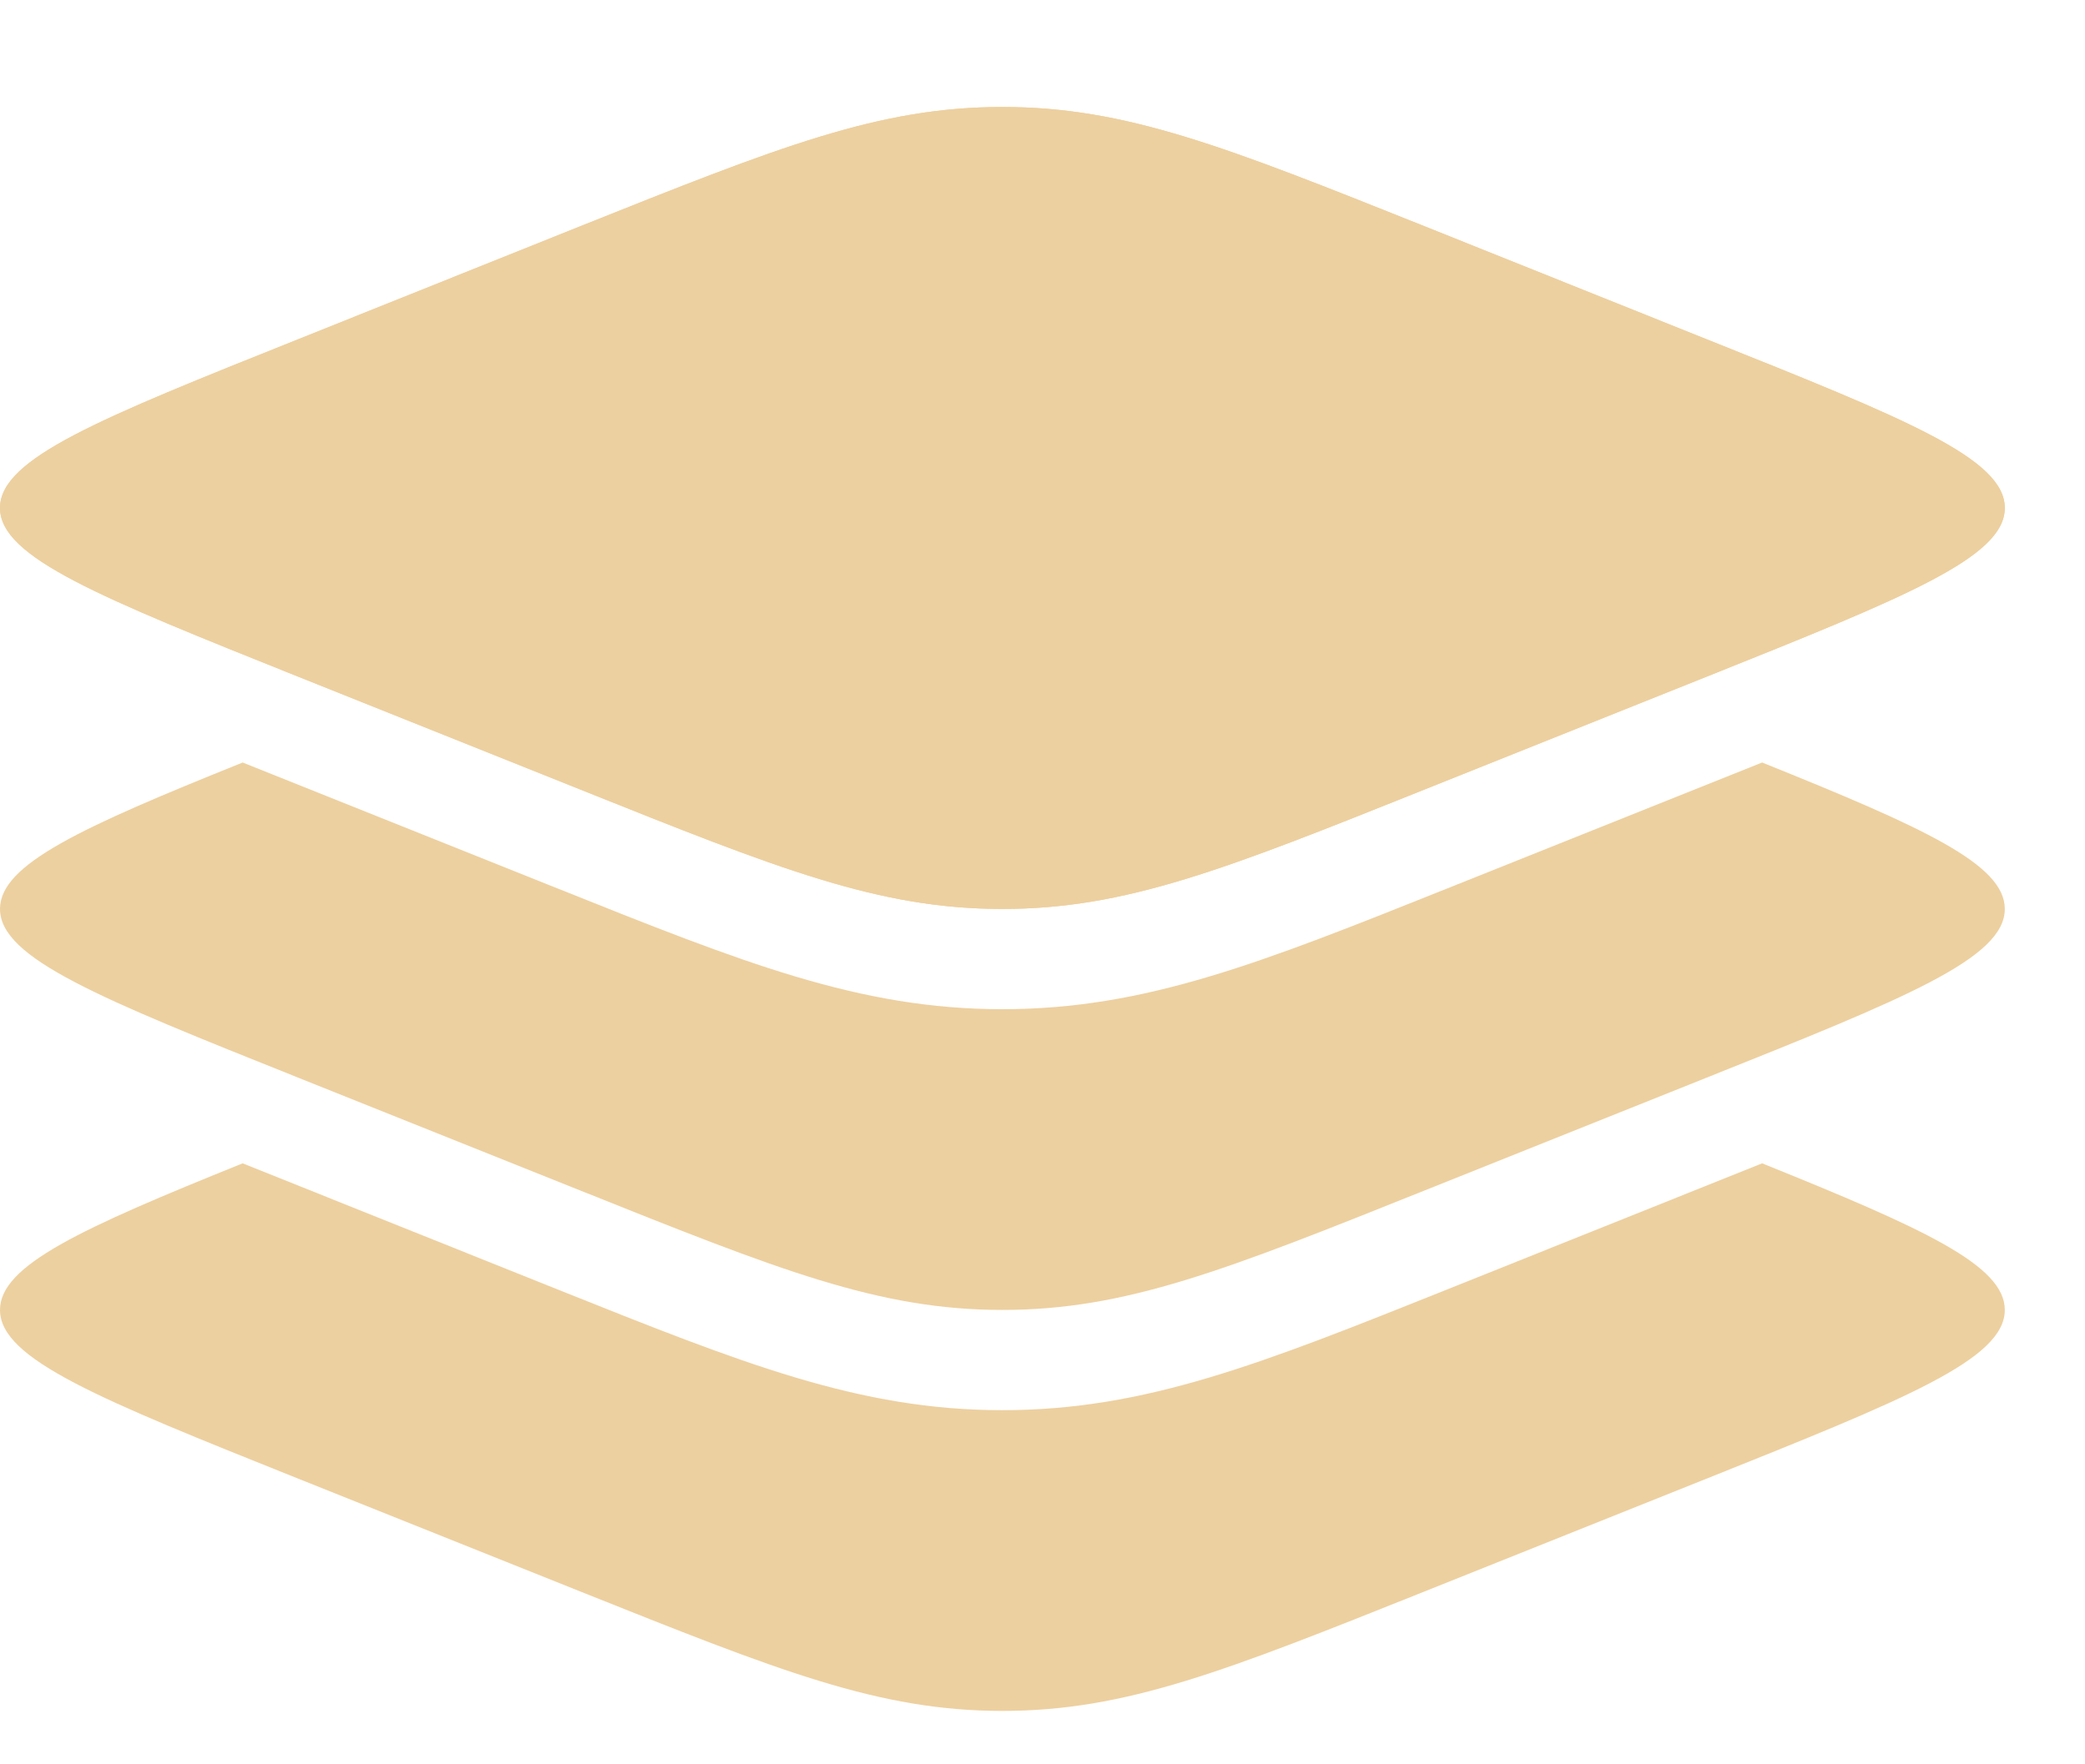 <?xml version="1.0" encoding="UTF-8"?> <svg xmlns="http://www.w3.org/2000/svg" width="13" height="11" viewBox="0 0 13 11" fill="none"><path d="M1.862 4.22C0.621 3.723 0 3.475 0 3.167C0 2.858 0.621 2.61 1.862 2.114L3.617 1.411C4.858 0.915 5.479 0.667 6.25 0.667C7.021 0.667 7.642 0.915 8.883 1.411L10.638 2.114C11.879 2.61 12.5 2.858 12.5 3.167C12.5 3.475 11.879 3.723 10.638 4.22L8.883 4.922C7.642 5.419 7.021 5.667 6.25 5.667C5.479 5.667 4.858 5.419 3.617 4.922L1.862 4.22Z" fill="#EDD0A0"></path><path fill-rule="evenodd" clip-rule="evenodd" d="M0 3.167C0 3.475 0.621 3.723 1.862 4.22L3.617 4.922C4.858 5.419 5.479 5.667 6.25 5.667C7.021 5.667 7.642 5.419 8.883 4.922L10.638 4.22C11.879 3.723 12.5 3.475 12.5 3.167C12.5 2.858 11.879 2.61 10.638 2.114L8.883 1.411C7.642 0.915 7.021 0.667 6.25 0.667C5.479 0.667 4.858 0.915 3.617 1.411L1.862 2.114C0.621 2.61 0 2.858 0 3.167Z" fill="#EDD0A0"></path><path d="M10.638 6.72L8.883 7.422C7.642 7.919 7.021 8.167 6.25 8.167C5.479 8.167 4.858 7.919 3.617 7.422L1.862 6.72C0.621 6.224 0 5.975 0 5.667C0 5.389 0.504 5.16 1.513 4.754L3.476 5.539C4.631 6.001 5.357 6.292 6.25 6.292C7.143 6.292 7.869 6.001 9.024 5.539L10.987 4.754C11.996 5.16 12.5 5.389 12.5 5.667C12.5 5.975 11.879 6.224 10.638 6.72Z" fill="#EDD0A0"></path><path d="M10.638 9.22L8.883 9.922C7.642 10.418 7.021 10.667 6.25 10.667C5.479 10.667 4.858 10.418 3.617 9.922L1.862 9.22C0.621 8.723 0 8.475 0 8.167C0 7.889 0.504 7.66 1.513 7.253L3.476 8.039C4.631 8.501 5.357 8.792 6.25 8.792C7.143 8.792 7.869 8.501 9.024 8.039L10.987 7.253C11.996 7.66 12.5 7.889 12.5 8.167C12.5 8.475 11.879 8.723 10.638 9.22Z" fill="#EDD0A0"></path></svg> 